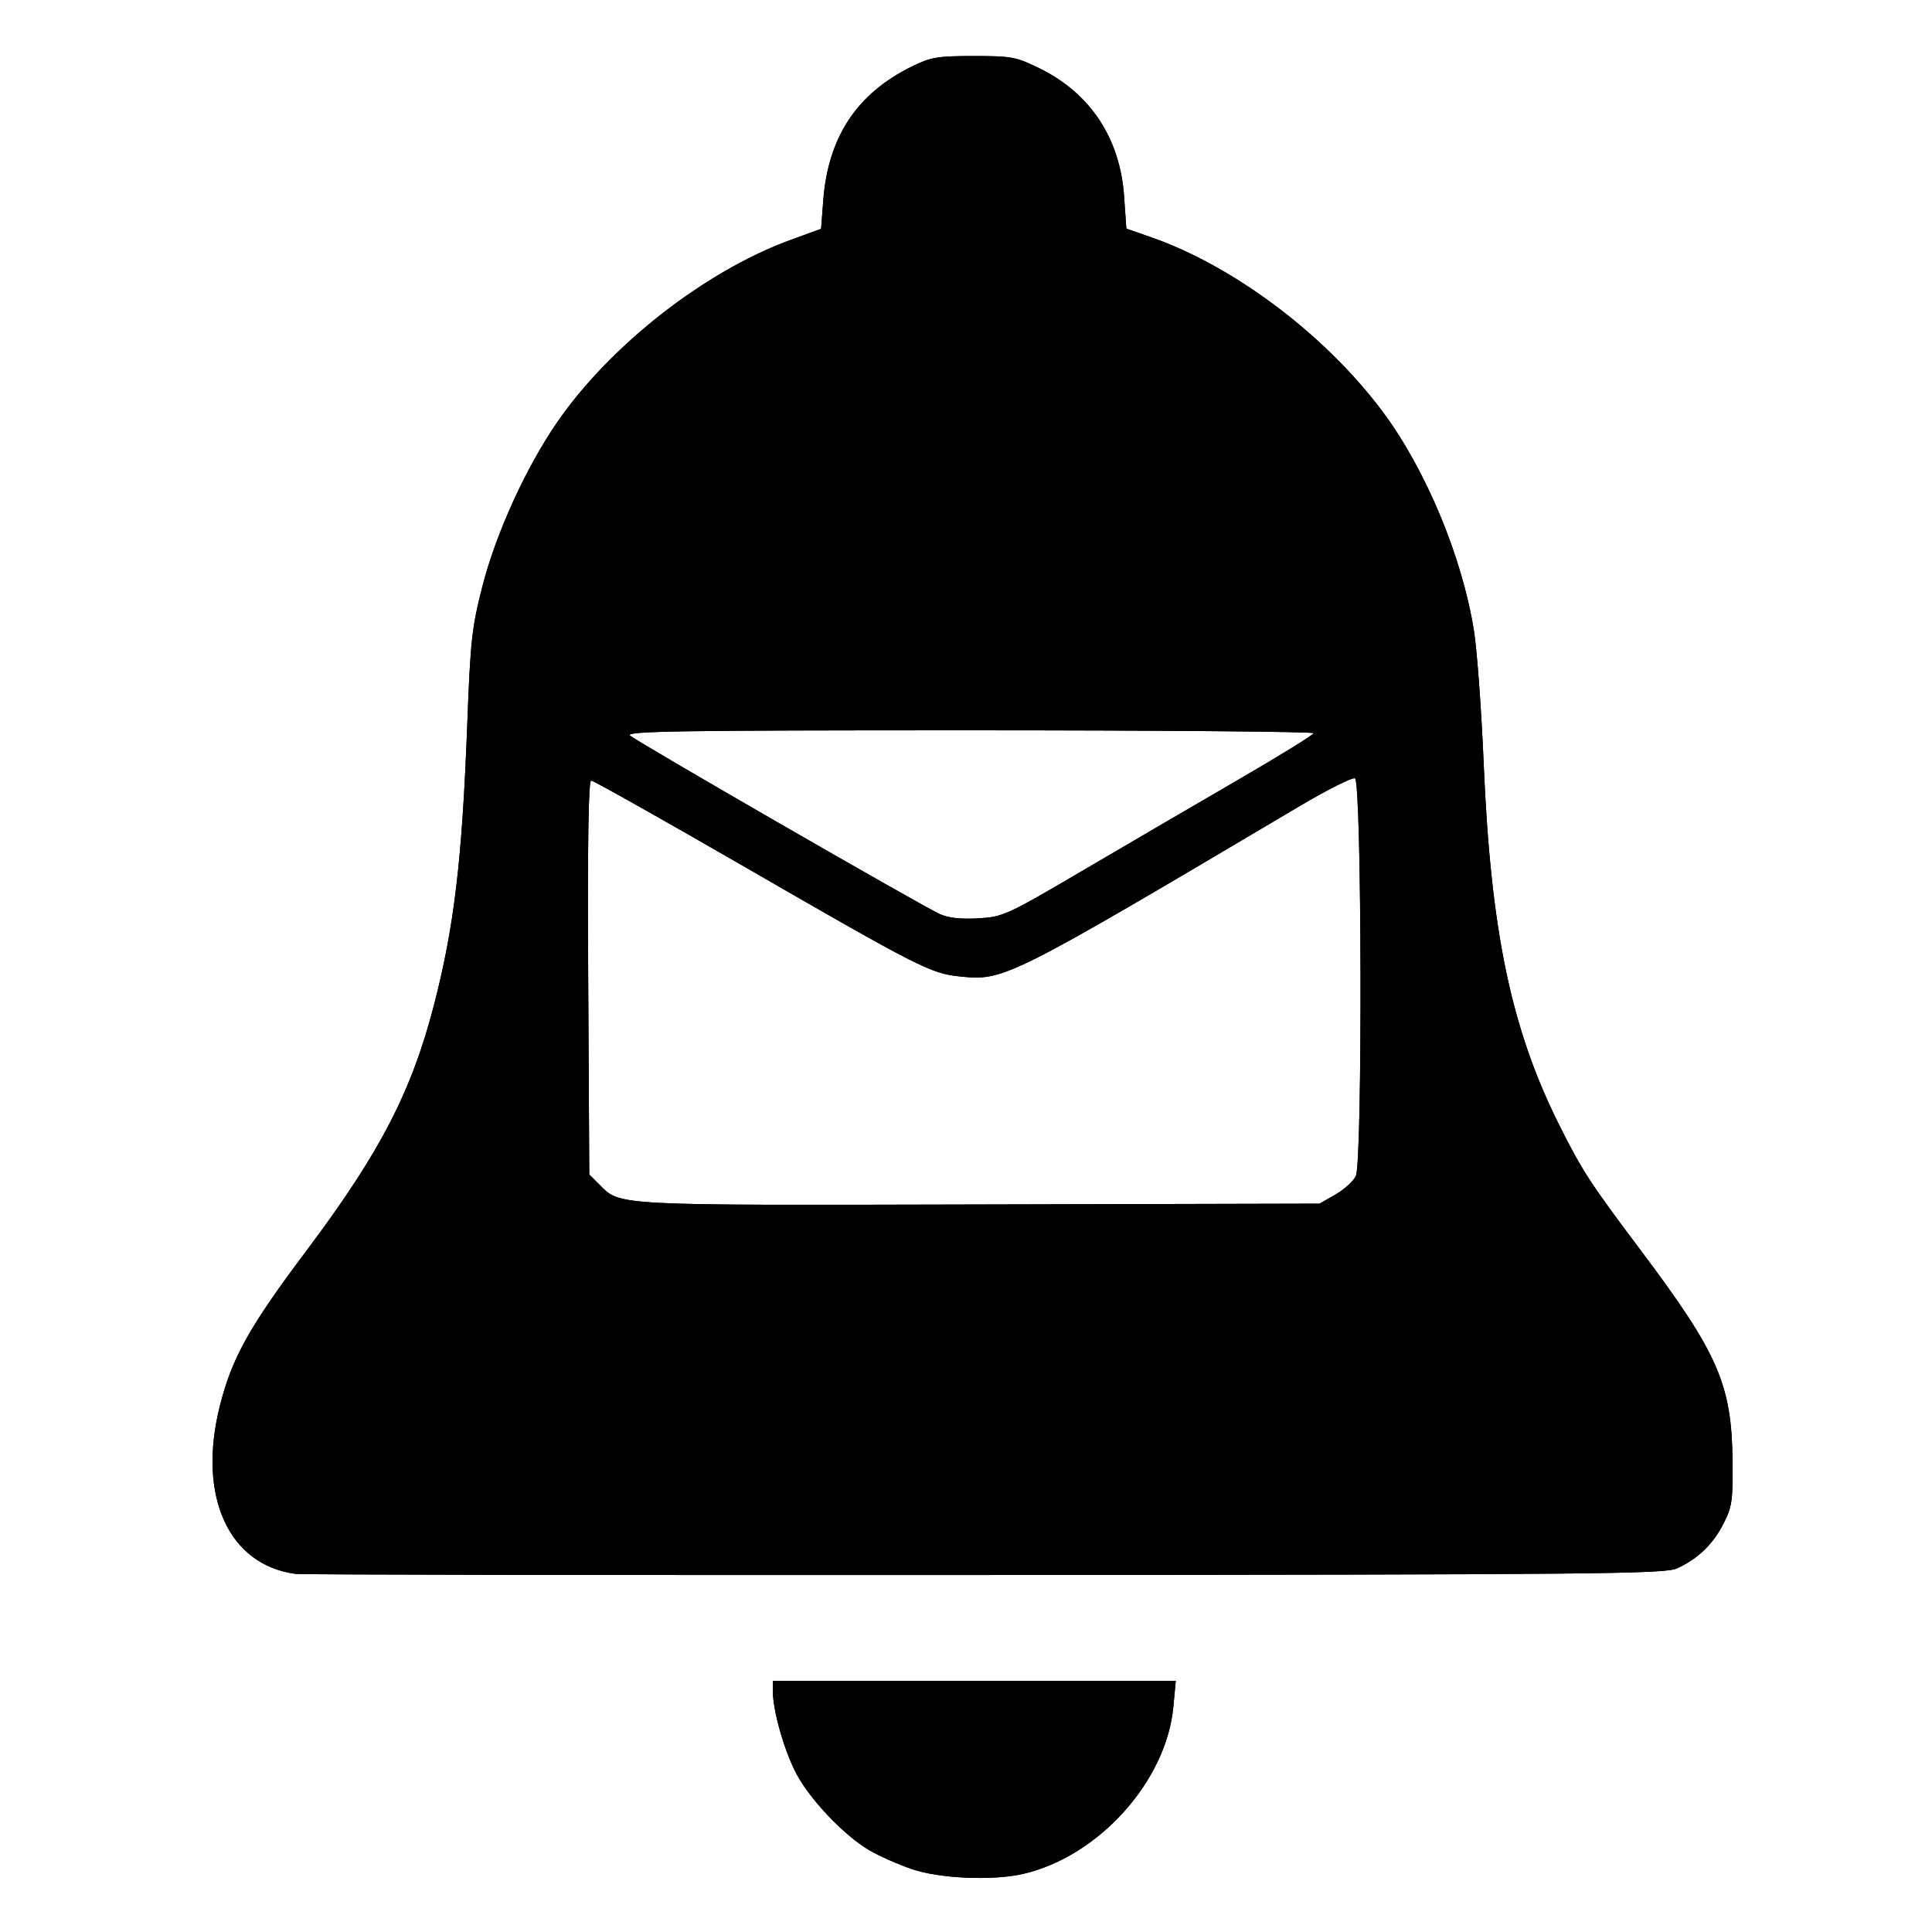 <?xml version="1.0" encoding="UTF-8" standalone="no"?>
<!-- Created with Inkscape (http://www.inkscape.org/) -->

<svg
   version="1.1"
   id="svg1"
   width="500"
   height="500"
   viewBox="0 0 500 500"
   sodipodi:docname="safari-pinned-tab.svg"
   inkscape:version="1.4.2 (f4327f4, 2025-05-13)"
   xmlns:inkscape="http://www.inkscape.org/namespaces/inkscape"
   xmlns:sodipodi="http://sodipodi.sourceforge.net/DTD/sodipodi-0.dtd"
   xmlns="http://www.w3.org/2000/svg"
   xmlns:svg="http://www.w3.org/2000/svg">
  <defs
     id="defs1" />
  <sodipodi:namedview
     id="namedview1"
     pagecolor="#ffffff"
     bordercolor="#000000"
     borderopacity="0.25"
     inkscape:showpageshadow="2"
     inkscape:pageopacity="0.0"
     inkscape:pagecheckerboard="0"
     inkscape:deskcolor="#d1d1d1"
     inkscape:zoom="0.932"
     inkscape:cx="250"
     inkscape:cy="250"
     inkscape:window-width="1280"
     inkscape:window-height="668"
     inkscape:window-x="-6"
     inkscape:window-y="-6"
     inkscape:window-maximized="1"
     inkscape:current-layer="g1" />
  <g
     inkscape:groupmode="layer"
     inkscape:label="Image"
     id="g1">
    <path
       style="fill:#000000"
       d="m 236,483.724 c -3.575,-1.223 -8.543,-3.425 -11.04,-4.893 -6.46,-3.798 -15.24,-13.004 -18.835,-19.748 -3.096,-5.809 -6.083,-16.236 -6.11,-21.333 L 200,435 h 52.145 52.145 l -0.628,6.725 c -1.795,19.221 -19.326,38.728 -38.853,43.232 -7.861,1.813 -21.627,1.224 -28.808,-1.233 z M 76.5,407.319 C 59.114,405.001 51.055,387.179 56.879,363.928 60.007,351.442 64.467,343.445 79.372,323.598 98.302,298.392 106.526,282.528 112.34,260 c 5.218,-20.217 7.266,-37.512 8.586,-72.5 0.821,-21.763 1.189,-25.103 3.943,-35.839 3.507,-13.668 11.258,-30.665 19.323,-42.373 13.749,-19.959 38.348,-39.166 60.479,-47.222 L 212.5,59.216 213.06,51.858 C 214.309,35.469 221.766,24.192 235.97,17.216 240.922,14.784 242.6,14.5 252.016,14.5 c 9.836,0 10.941,0.209 17.105,3.241 13.071,6.429 20.747,18.067 21.793,33.04 l 0.586,8.385 6.5,2.272 c 21.422,7.489 45.007,25.262 59.796,45.061 11.182,14.97 20.647,37.673 23.665,56.763 0.803,5.08 1.933,20.487 2.51,34.237 1.828,43.517 7.11,68.802 19.574,93.688 5.906,11.793 7.961,14.953 21.063,32.389 20.048,26.68 23.559,34.721 23.769,54.423 0.111,10.405 -0.114,11.962 -2.357,16.354 -2.72,5.326 -6.637,9.089 -12.021,11.548 -3.162,1.444 -20.471,1.609 -179,1.708 -96.525,0.06 -176.85,-0.07 -178.5,-0.29 z m 269.147,-98.195 c 2.281,-1.307 4.643,-3.466 5.25,-4.797 1.749,-3.838 1.533,-102.225 -0.226,-102.899 -0.731,-0.28 -7.143,2.935 -14.25,7.146 -76.13,45.106 -76.544,45.313 -88.152,44.115 -7.371,-0.761 -10.781,-2.498 -55.006,-28.033 C 171.682,212.195 153.557,202 152.986,202 c -0.708,0 -0.951,16.213 -0.762,50.978 l 0.277,50.978 2.583,2.583 c 5.548,5.547 3.025,5.414 98.417,5.179 l 88,-0.217 z m -64.989,-84.085 c 11.463,-6.733 29.487,-17.259 40.053,-23.39 10.566,-6.132 19.228,-11.486 19.25,-11.898 0.022,-0.412 -40.107,-0.75 -89.175,-0.75 -74.851,0 -88.979,0.217 -87.75,1.347 1.722,1.584 75.36,44.025 80.177,46.21 2.217,1.006 5.453,1.366 9.944,1.107 6.454,-0.372 7.295,-0.758 27.5,-12.625 z"
       id="path2" />
    <path
       style="fill:#000000"
       d="m 236,483.724 c -3.575,-1.223 -8.543,-3.425 -11.04,-4.893 -6.46,-3.798 -15.24,-13.004 -18.835,-19.748 -3.096,-5.809 -6.083,-16.236 -6.11,-21.333 L 200,435 h 52.145 52.145 l -0.628,6.725 c -1.795,19.221 -19.326,38.728 -38.853,43.232 -7.861,1.813 -21.627,1.224 -28.808,-1.233 z M 76.5,407.319 C 59.114,405.001 51.055,387.179 56.879,363.928 60.007,351.442 64.467,343.445 79.372,323.598 98.302,298.392 106.526,282.528 112.34,260 c 5.218,-20.217 7.266,-37.512 8.586,-72.5 0.821,-21.763 1.189,-25.103 3.943,-35.839 3.507,-13.668 11.258,-30.665 19.323,-42.373 13.749,-19.959 38.348,-39.166 60.479,-47.222 L 212.5,59.216 213.06,51.858 C 214.309,35.469 221.766,24.192 235.97,17.216 240.922,14.784 242.6,14.5 252.016,14.5 c 9.836,0 10.941,0.209 17.105,3.241 13.071,6.429 20.747,18.067 21.793,33.04 l 0.586,8.385 6.5,2.272 c 21.422,7.489 45.007,25.262 59.796,45.061 11.182,14.97 20.647,37.673 23.665,56.763 0.803,5.08 1.933,20.487 2.51,34.237 1.828,43.517 7.11,68.802 19.574,93.688 5.906,11.793 7.961,14.953 21.063,32.389 20.048,26.68 23.559,34.721 23.769,54.423 0.111,10.405 -0.114,11.962 -2.357,16.354 -2.72,5.326 -6.637,9.089 -12.021,11.548 -3.162,1.444 -20.471,1.609 -179,1.708 -96.525,0.06 -176.85,-0.07 -178.5,-0.29 z m 269.147,-98.195 c 2.281,-1.307 4.643,-3.466 5.25,-4.797 1.749,-3.838 1.533,-102.225 -0.226,-102.899 -0.731,-0.28 -7.143,2.935 -14.25,7.146 -76.13,45.106 -76.544,45.313 -88.152,44.115 -7.371,-0.761 -10.781,-2.498 -55.006,-28.033 C 171.682,212.195 153.557,202 152.986,202 c -0.708,0 -0.951,16.213 -0.762,50.978 l 0.277,50.978 2.583,2.583 c 5.548,5.547 3.025,5.414 98.417,5.179 l 88,-0.217 z m -64.989,-84.085 c 11.463,-6.733 29.487,-17.259 40.053,-23.39 10.566,-6.132 19.228,-11.486 19.25,-11.898 0.022,-0.412 -40.107,-0.75 -89.175,-0.75 -74.851,0 -88.979,0.217 -87.75,1.347 1.722,1.584 75.36,44.025 80.177,46.21 2.217,1.006 5.453,1.366 9.944,1.107 6.454,-0.372 7.295,-0.758 27.5,-12.625 z"
       id="path1" />
  </g>
</svg>
